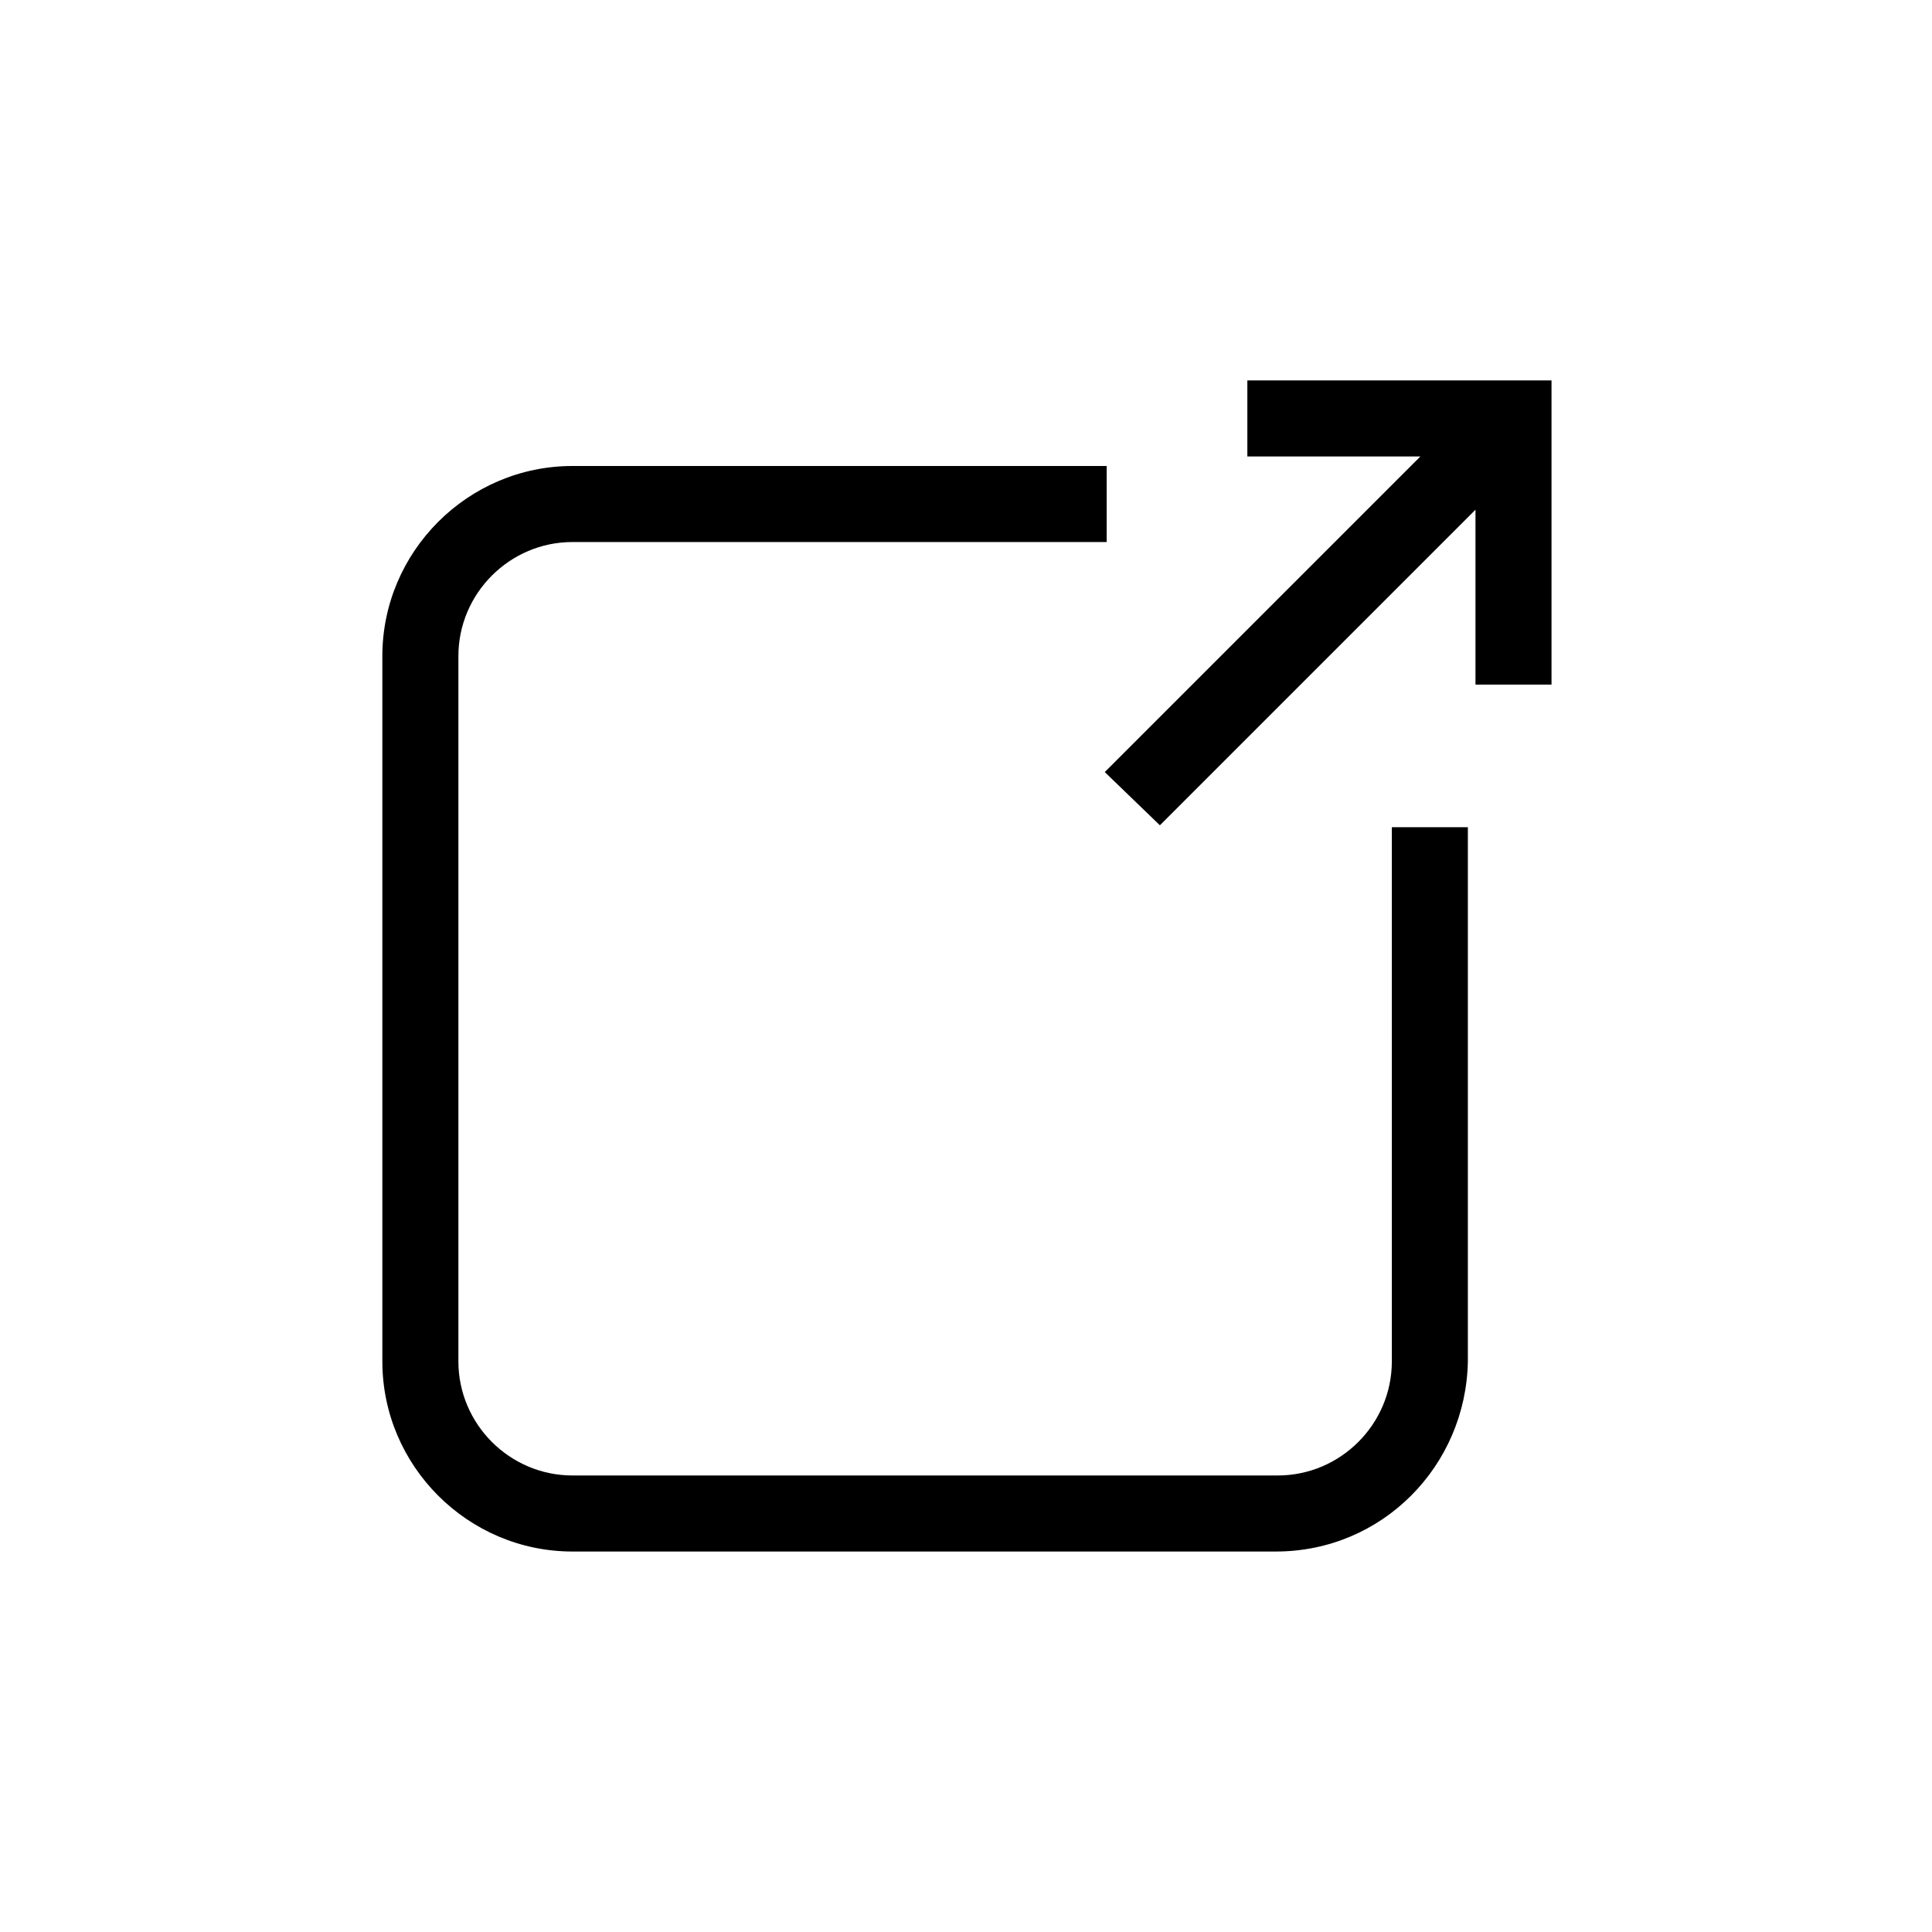 <?xml version="1.0" encoding="UTF-8"?>
<!-- The Best Svg Icon site in the world: iconSvg.co, Visit us! https://iconsvg.co -->
<svg fill="#000000" width="800px" height="800px" version="1.1" viewBox="144 144 512 512" xmlns="http://www.w3.org/2000/svg">
 <g>
  <path d="m482.12 555.17h-186.41c-27.711 0-50.383-22.672-50.383-50.383v-186.91c0-27.711 22.672-50.383 50.383-50.383h141.57v20.152h-141.57c-16.625 0-30.23 13.602-30.23 30.23v186.91c0 16.625 13.602 30.23 30.23 30.23h186.91c16.625 0 30.23-13.602 30.23-30.23l-0.004-141.57h20.152v141.57c-0.504 27.711-22.672 50.383-50.883 50.383z"/>
  <path d="m555.17 244.82v80.609h-20.152v-46.348l-83.633 83.629-14.609-14.105 83.633-83.633h-45.848v-20.152z"/>
 </g>
</svg>